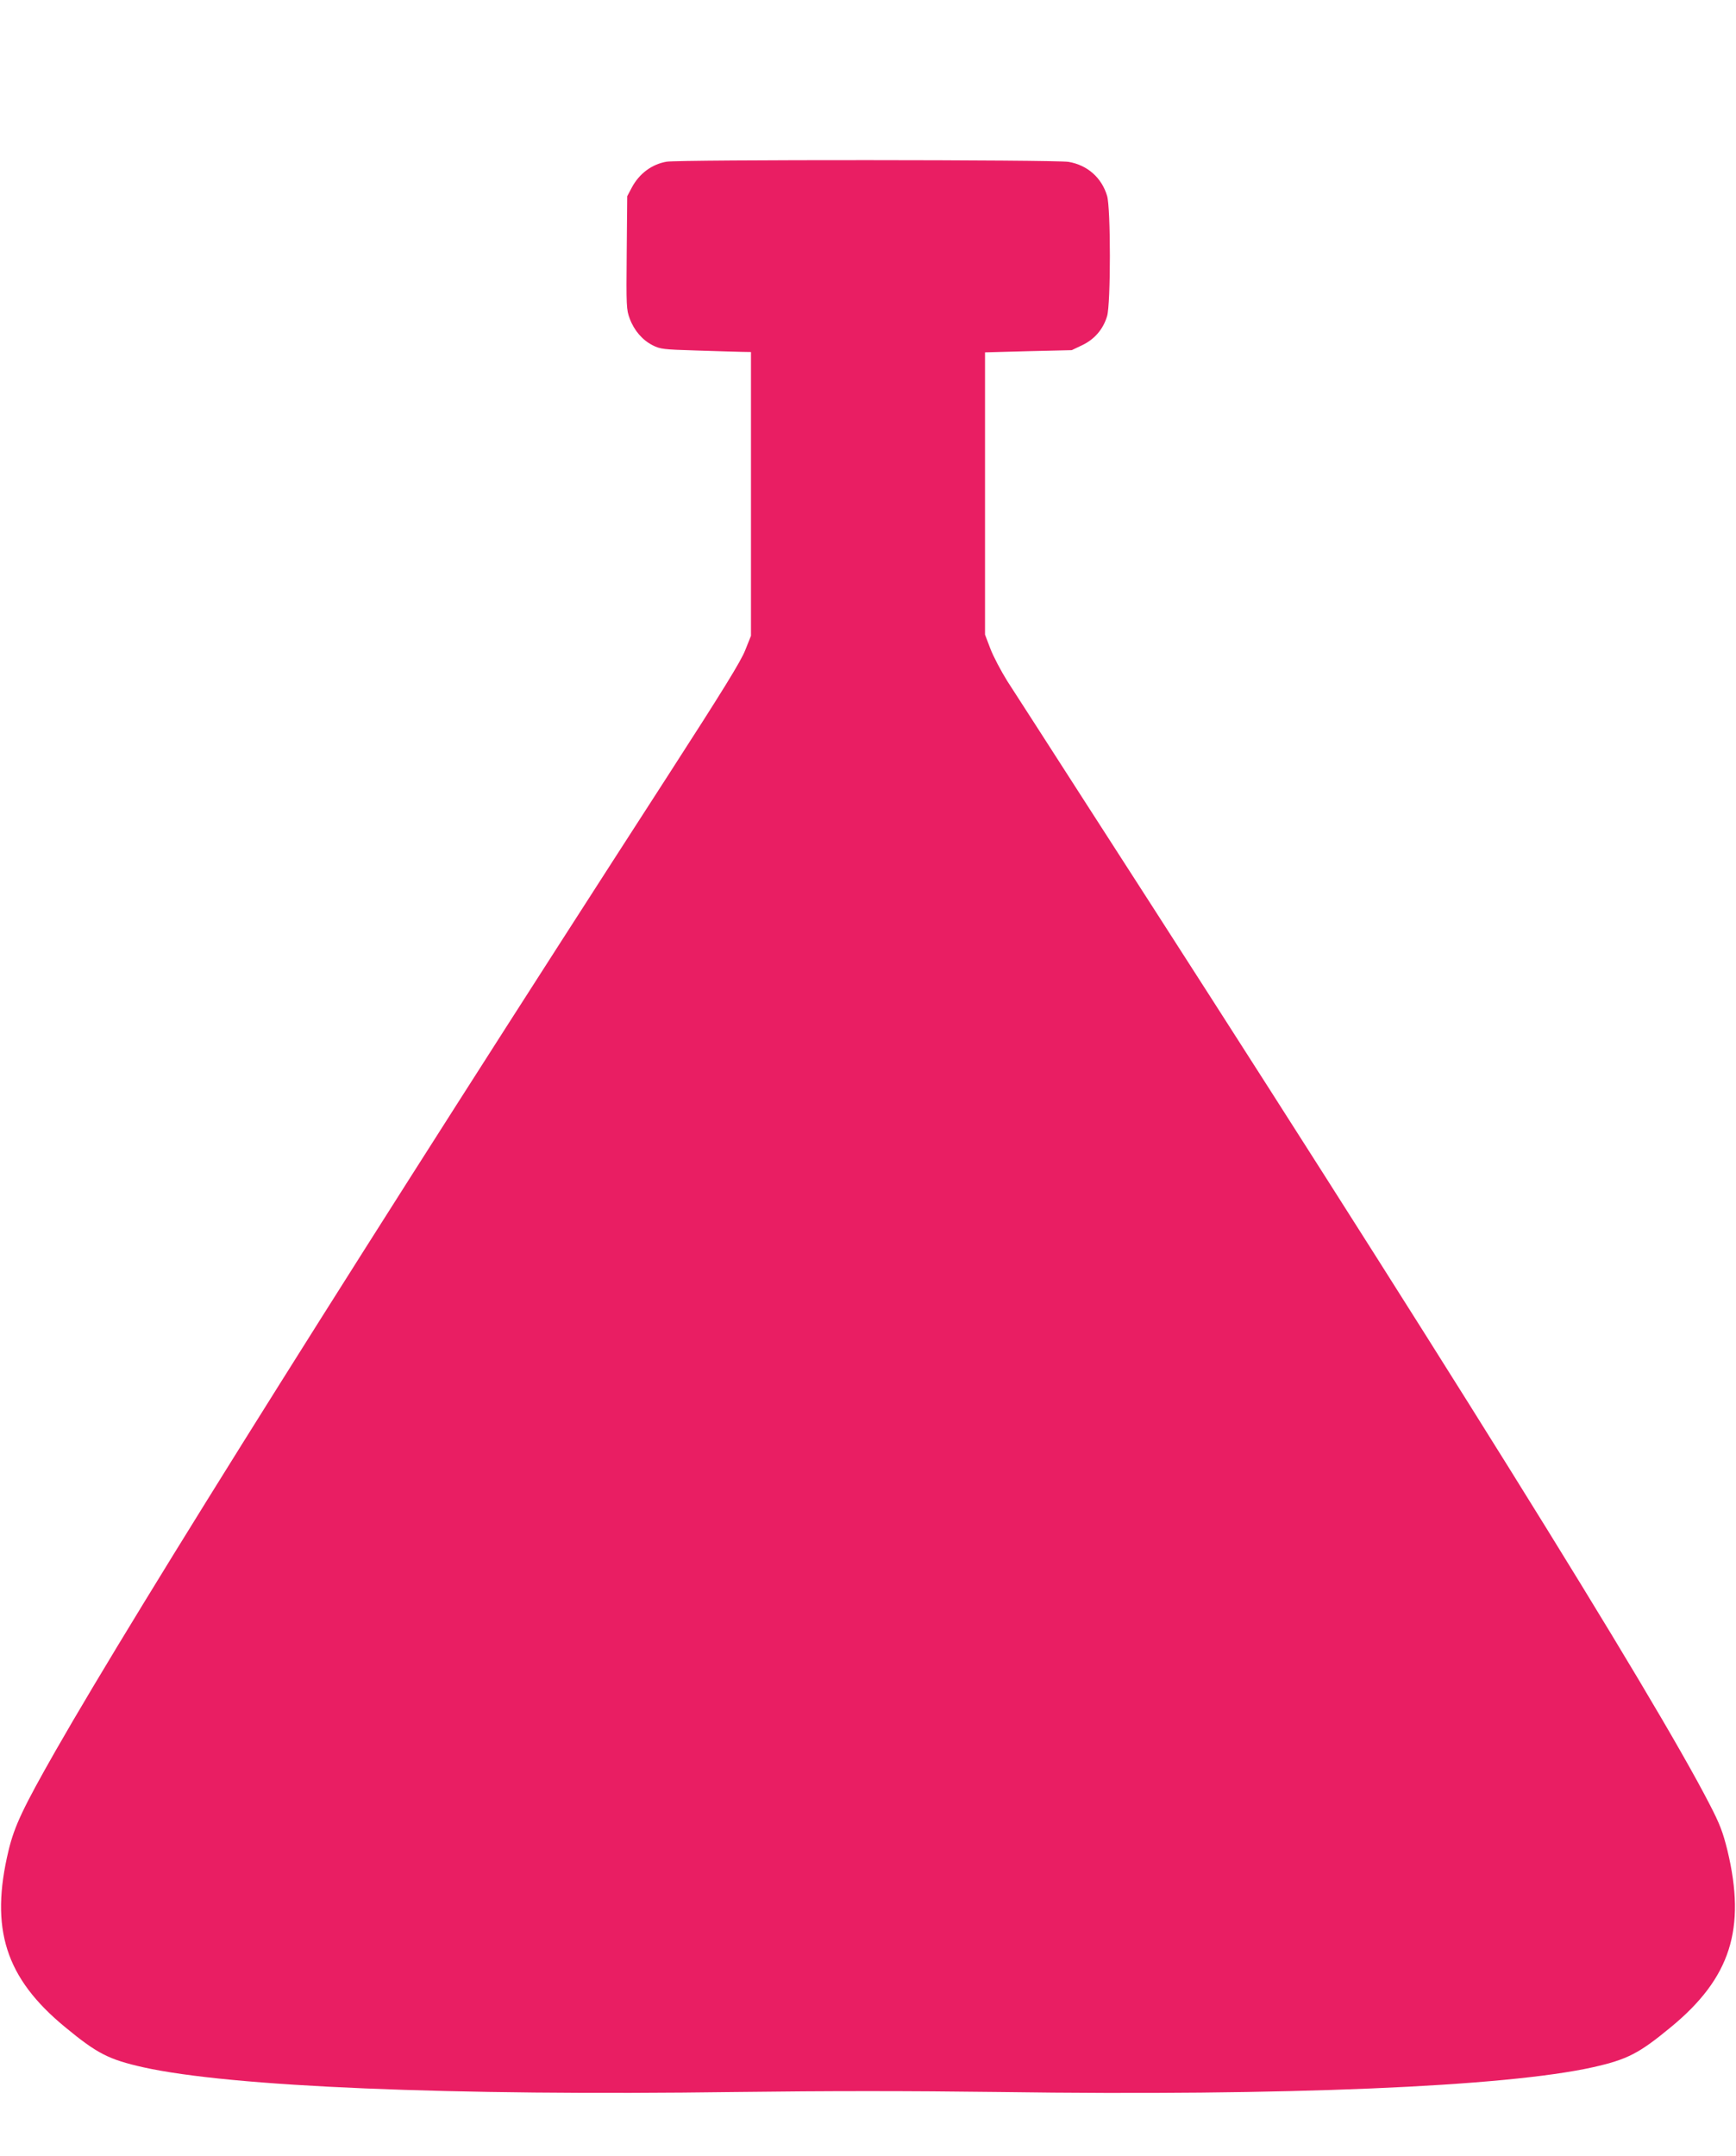 <?xml version="1.0" standalone="no"?>
<!DOCTYPE svg PUBLIC "-//W3C//DTD SVG 20010904//EN"
 "http://www.w3.org/TR/2001/REC-SVG-20010904/DTD/svg10.dtd">
<svg version="1.0" xmlns="http://www.w3.org/2000/svg"
 width="1031pt" height="1280pt" viewBox="0 0 1031 1280"
 preserveAspectRatio="xMidYMid meet">
<g transform="translate(0,1280) scale(0.1,-0.1)"
fill="#e91e63" stroke="none">
<path d="M3959 11840 c-88 -15 -163 -71 -207 -154 l-27 -51 -3 -336 c-3 -318
-2 -338 18 -391 26 -70 75 -127 136 -158 46 -23 62 -25 259 -31 116 -4 236 -7
268 -8 l57 -1 0 -843 0 -842 -34 -85 c-25 -65 -134 -241 -456 -740 -1791
-2773 -3150 -4937 -3640 -5795 -192 -337 -244 -446 -279 -591 -112 -466 -19
-758 336 -1050 190 -157 259 -192 463 -238 521 -116 1818 -170 3515 -147 561
7 1018 7 1575 0 1698 -24 2999 31 3520 147 204 46 273 81 463 238 355 292 448
584 336 1050 -27 108 -44 154 -104 270 -335 652 -1604 2688 -3702 5941 -219
341 -431 670 -470 730 -38 61 -84 148 -101 193 l-32 84 0 838 0 838 258 7 257
6 63 30 c73 35 124 95 147 172 22 73 22 641 0 714 -32 108 -117 183 -229 202
-73 13 -2312 14 -2387 1z"/>
</g>
</svg>
